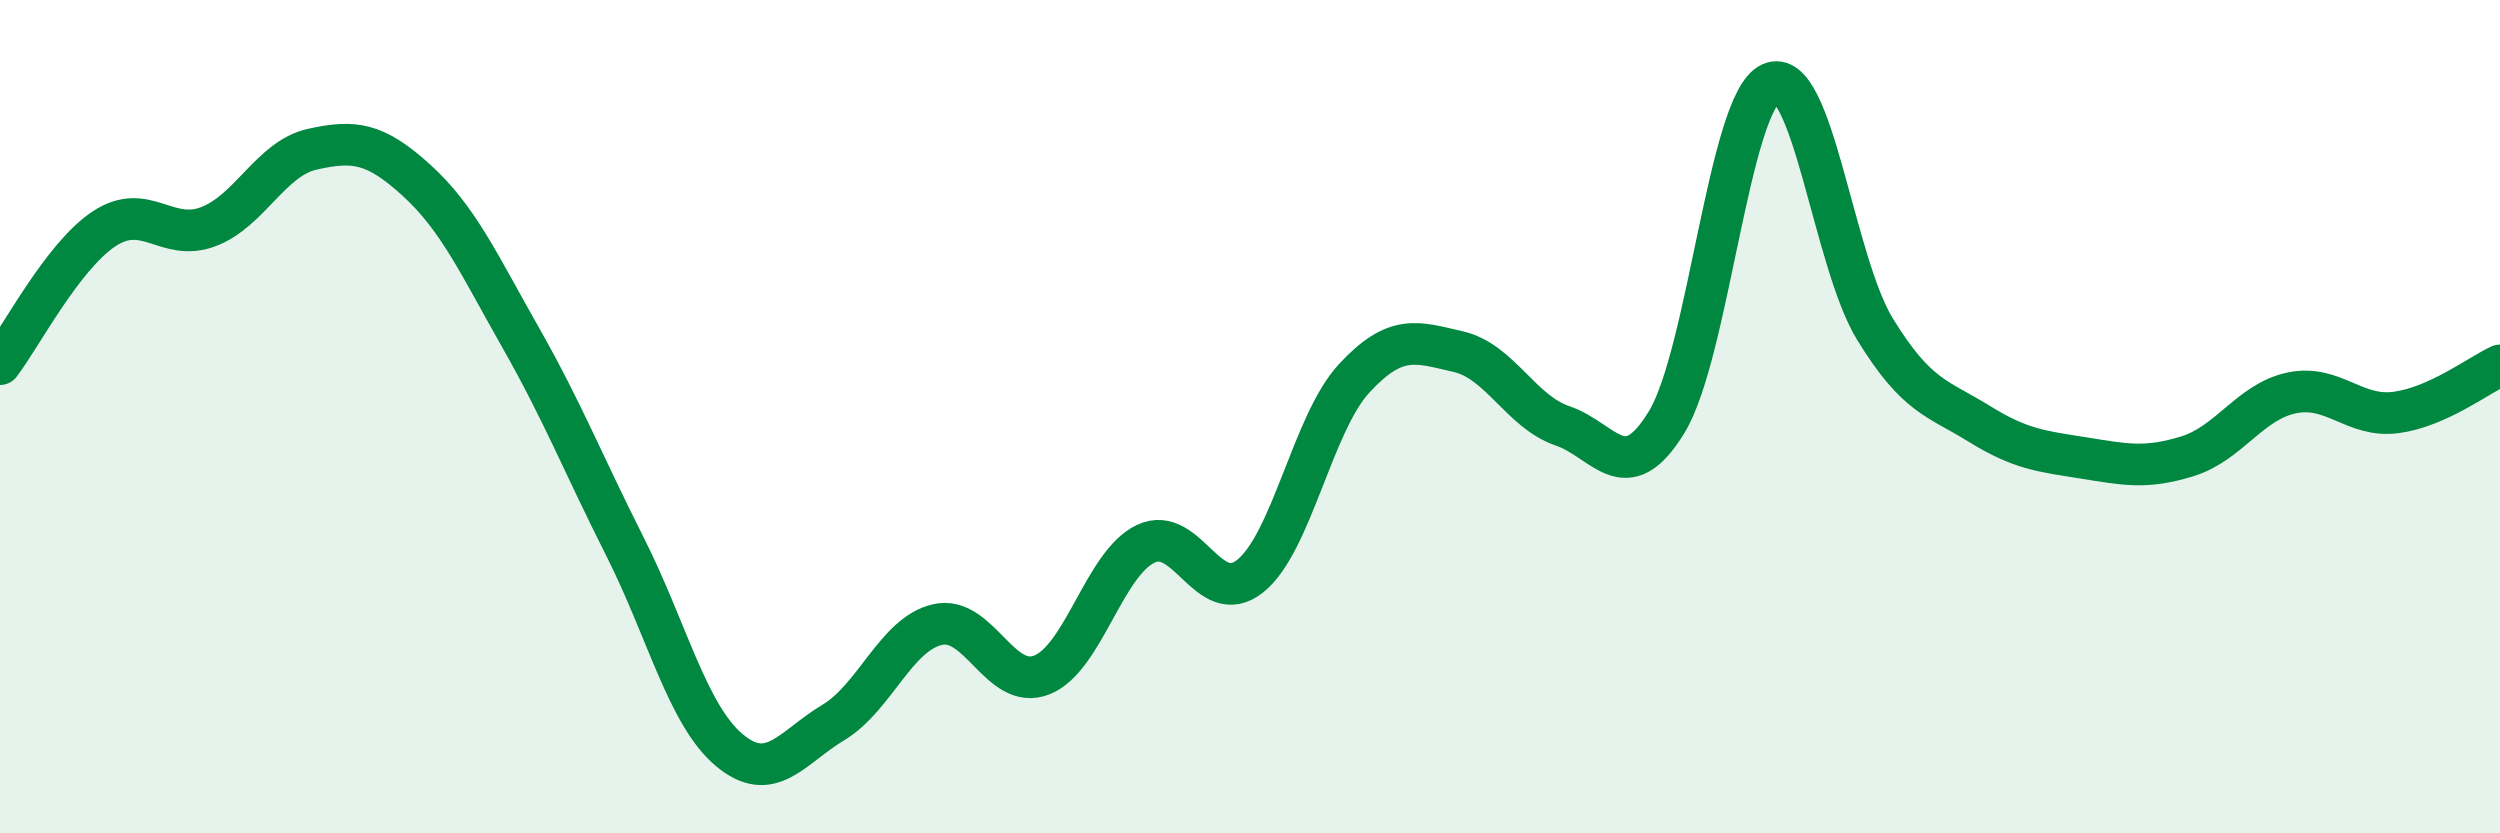 
    <svg width="60" height="20" viewBox="0 0 60 20" xmlns="http://www.w3.org/2000/svg">
      <path
        d="M 0,8.74 C 0.5,8.09 1.5,6.15 2.5,5.49 C 3.5,4.83 4,5.82 5,5.44 C 6,5.06 6.5,3.8 7.5,3.58 C 8.5,3.36 9,3.42 10,4.33 C 11,5.24 11.5,6.35 12.5,8.11 C 13.5,9.87 14,11.14 15,13.12 C 16,15.1 16.5,17.16 17.5,18 C 18.5,18.84 19,17.94 20,17.34 C 21,16.74 21.5,15.22 22.5,14.99 C 23.5,14.76 24,16.59 25,16.2 C 26,15.81 26.5,13.52 27.5,13.05 C 28.5,12.58 29,14.62 30,13.83 C 31,13.04 31.5,10.16 32.5,9.08 C 33.5,8 34,8.21 35,8.44 C 36,8.67 36.5,9.88 37.5,10.22 C 38.5,10.56 39,11.77 40,10.13 C 41,8.49 41.5,2.45 42.5,2 C 43.5,1.55 44,6.27 45,7.9 C 46,9.53 46.5,9.55 47.5,10.17 C 48.5,10.79 49,10.83 50,10.99 C 51,11.15 51.5,11.26 52.5,10.95 C 53.5,10.64 54,9.64 55,9.43 C 56,9.22 56.5,10.03 57.5,9.9 C 58.5,9.77 59.5,9 60,8.77L60 20L0 20Z"
        fill="#008740"
        opacity="0.1"
        stroke-linecap="round"
        stroke-linejoin="round"
      />
      <path
        d="M 0,8.74 C 0.5,8.09 1.5,6.15 2.5,5.49 C 3.5,4.83 4,5.82 5,5.44 C 6,5.06 6.5,3.8 7.5,3.58 C 8.5,3.36 9,3.42 10,4.33 C 11,5.24 11.5,6.35 12.5,8.11 C 13.5,9.87 14,11.14 15,13.12 C 16,15.1 16.5,17.16 17.5,18 C 18.5,18.84 19,17.94 20,17.34 C 21,16.74 21.5,15.22 22.5,14.99 C 23.5,14.76 24,16.59 25,16.2 C 26,15.81 26.5,13.52 27.5,13.05 C 28.5,12.58 29,14.62 30,13.83 C 31,13.04 31.5,10.16 32.5,9.08 C 33.5,8 34,8.21 35,8.44 C 36,8.67 36.5,9.88 37.5,10.22 C 38.5,10.56 39,11.77 40,10.13 C 41,8.49 41.5,2.45 42.5,2 C 43.5,1.55 44,6.27 45,7.9 C 46,9.53 46.5,9.55 47.5,10.17 C 48.5,10.79 49,10.83 50,10.99 C 51,11.15 51.5,11.26 52.5,10.95 C 53.5,10.64 54,9.64 55,9.43 C 56,9.22 56.5,10.03 57.5,9.9 C 58.5,9.77 59.5,9 60,8.77"
        stroke="#008740"
        stroke-width="1"
        fill="none"
        stroke-linecap="round"
        stroke-linejoin="round"
      />
    </svg>
  